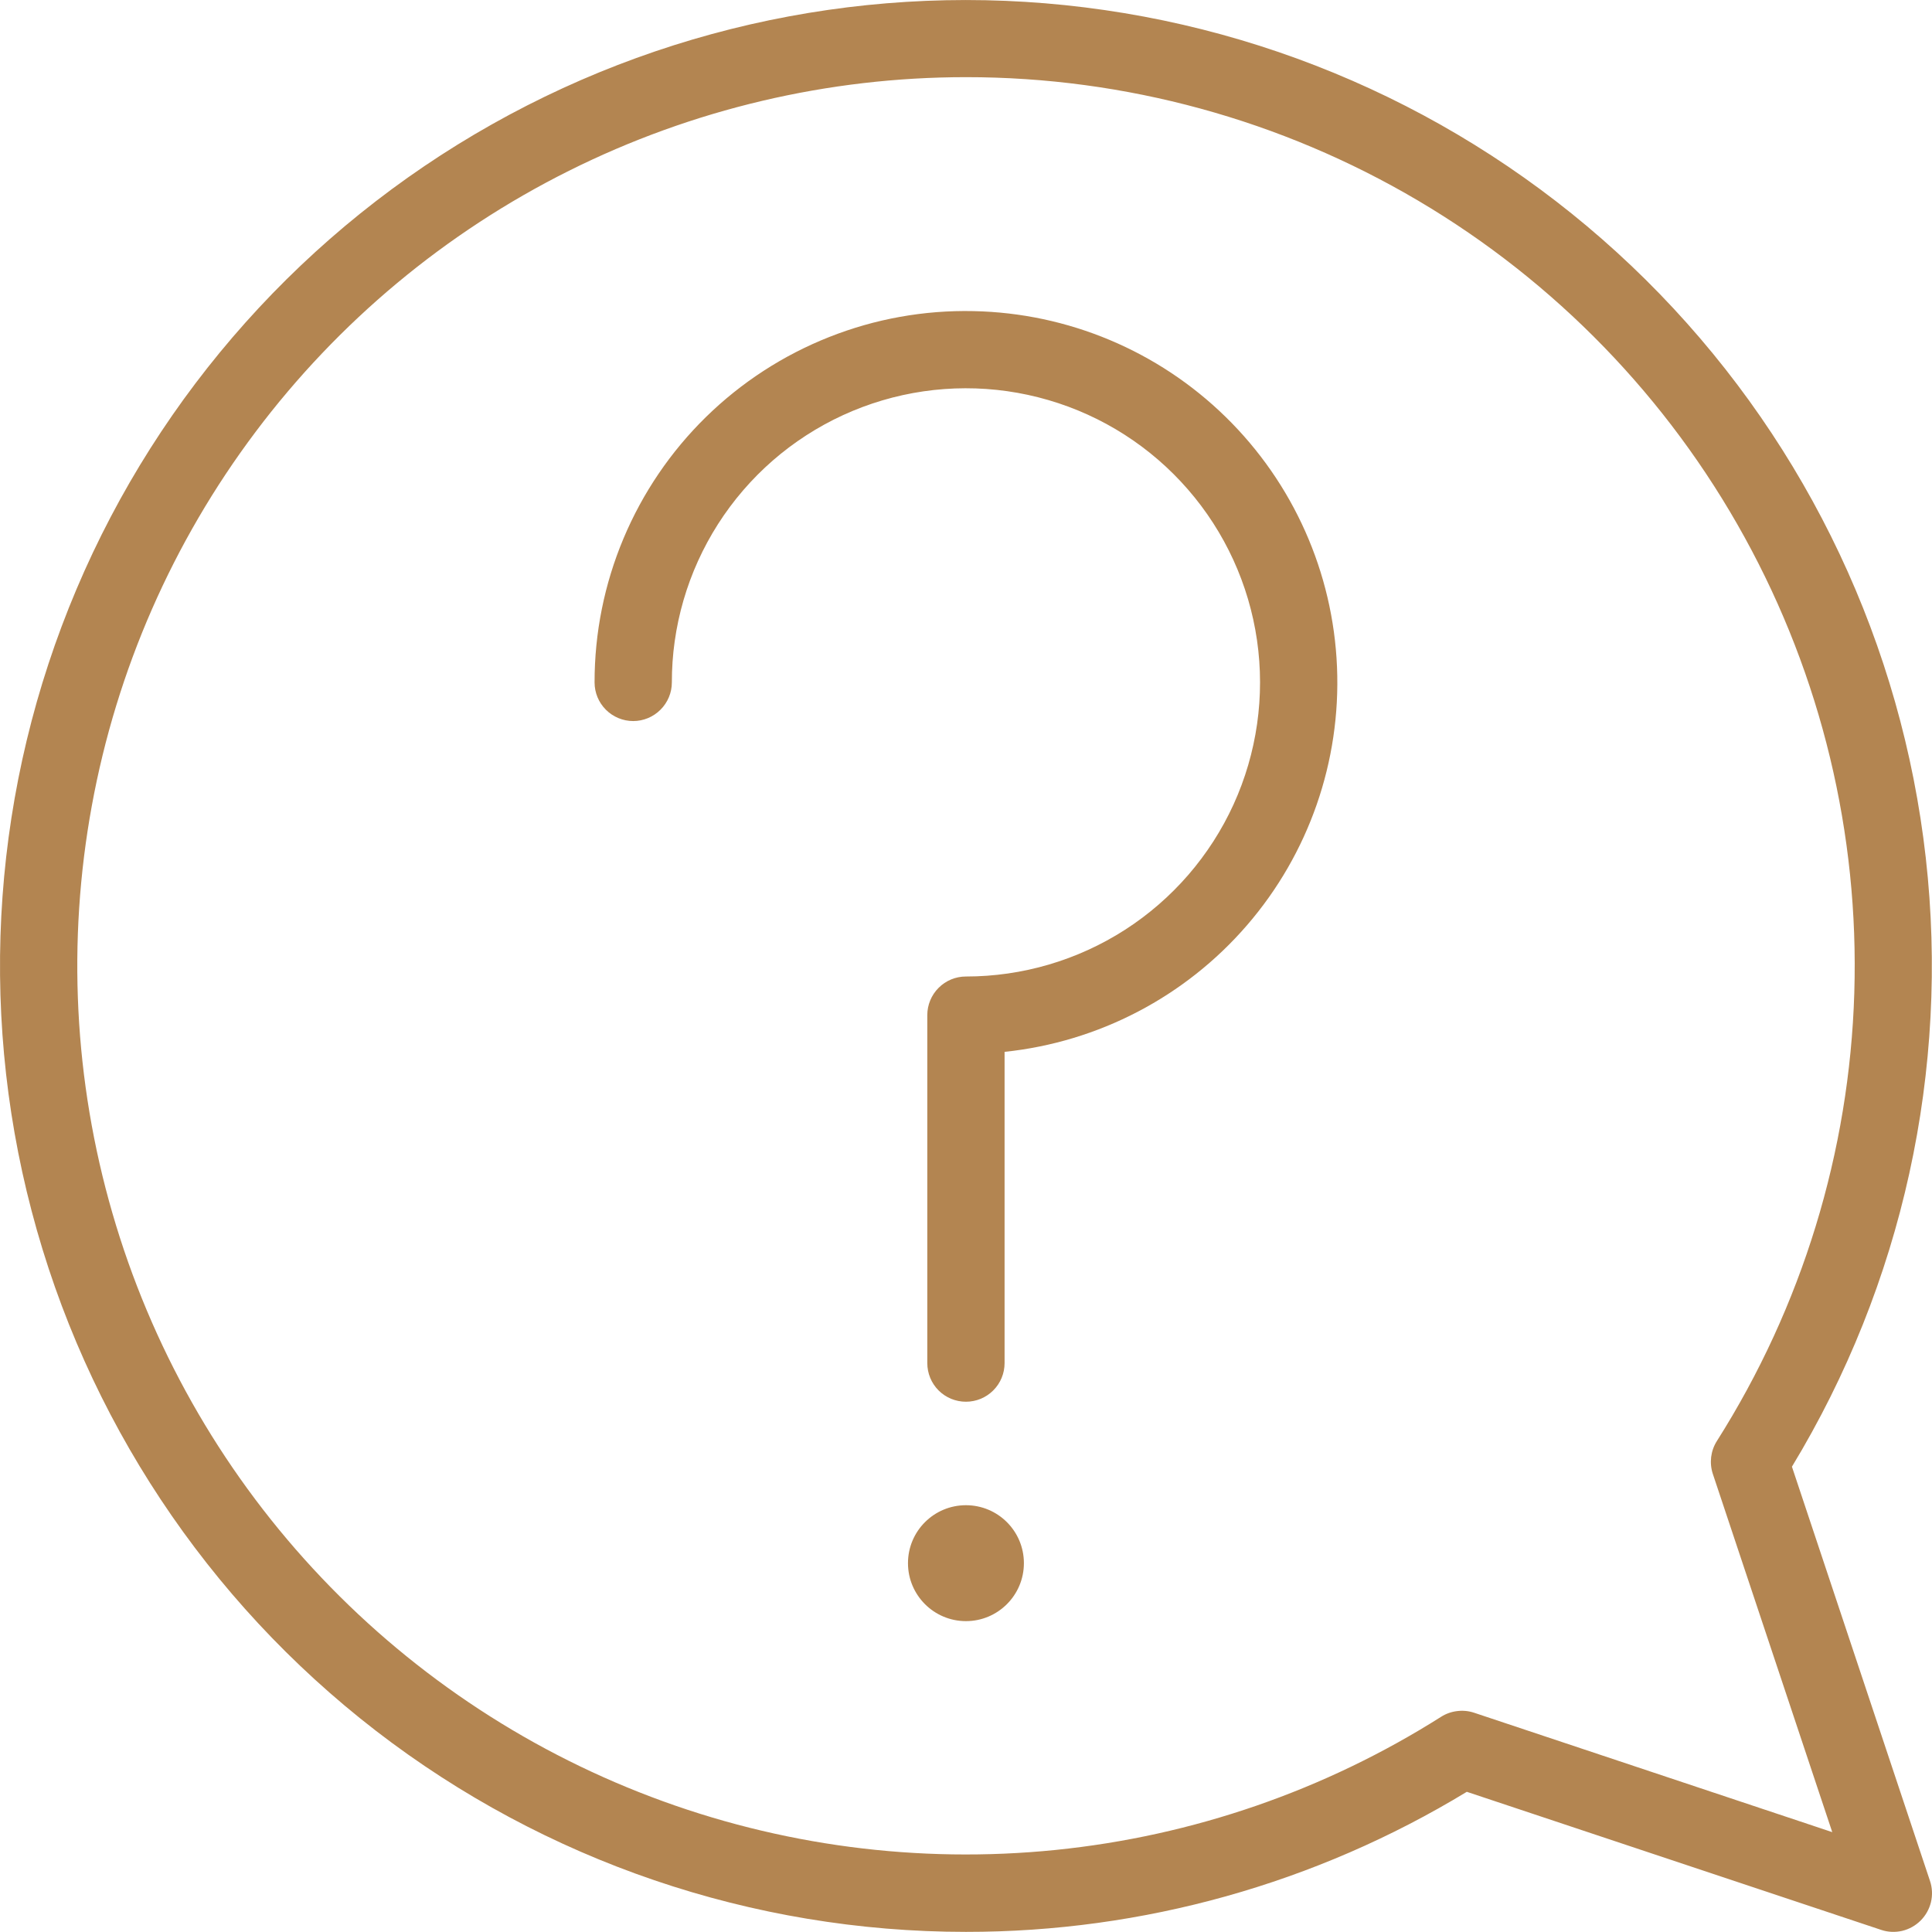 <?xml version="1.0" encoding="UTF-8"?>
<svg xmlns="http://www.w3.org/2000/svg" width="32" height="32" viewBox="0 0 32 32" fill="none">
  <path d="M16 31.998C18.926 32 21.795 31.197 24.295 29.678L31.158 31.965C31.27 32.003 31.391 32.008 31.507 31.981C31.623 31.953 31.728 31.894 31.812 31.81C31.896 31.726 31.955 31.62 31.983 31.505C32.01 31.389 32.005 31.268 31.967 31.155L29.68 24.293C31.513 21.269 32.293 17.722 31.897 14.208C31.501 10.694 29.952 7.41 27.491 4.869C25.031 2.329 21.798 0.675 18.298 0.167C14.798 -0.342 11.229 0.324 8.147 2.06C5.066 3.795 2.646 6.503 1.267 9.759C-0.112 13.016 -0.374 16.638 0.524 20.058C1.421 23.479 3.426 26.506 6.226 28.667C9.027 30.827 12.463 31.998 16 31.998ZM16 1.278C18.635 1.277 21.221 1.984 23.49 3.324C25.758 4.664 27.625 6.589 28.895 8.897C30.166 11.205 30.794 13.812 30.713 16.445C30.633 19.078 29.847 21.642 28.437 23.868C28.386 23.948 28.354 24.038 28.342 24.133C28.331 24.227 28.34 24.323 28.37 24.413L30.348 30.346L24.415 28.368C24.325 28.338 24.229 28.329 24.135 28.341C24.041 28.352 23.95 28.384 23.87 28.435C21.941 29.656 19.754 30.411 17.483 30.641C15.211 30.871 12.917 30.57 10.783 29.761C8.648 28.952 6.73 27.657 5.182 25.979C3.634 24.302 2.497 22.287 1.862 20.094C1.226 17.901 1.11 15.59 1.521 13.345C1.932 11.099 2.86 8.98 4.232 7.155C5.603 5.33 7.38 3.849 9.423 2.829C11.465 1.809 13.717 1.278 16 1.278Z" fill="#B38551"></path>
  <path d="M16.125 5.153C15.307 5.135 14.493 5.281 13.732 5.583C12.971 5.884 12.278 6.334 11.693 6.907C11.108 7.48 10.644 8.164 10.327 8.919C10.01 9.674 9.847 10.484 9.848 11.303C9.848 11.473 9.915 11.635 10.035 11.755C10.155 11.875 10.318 11.943 10.488 11.943C10.657 11.943 10.82 11.875 10.94 11.755C11.06 11.635 11.128 11.473 11.128 11.303C11.128 11.075 11.143 10.848 11.175 10.623C11.305 9.697 11.699 8.829 12.309 8.121C12.919 7.413 13.72 6.896 14.616 6.631C15.512 6.366 16.466 6.364 17.363 6.626C18.26 6.887 19.063 7.401 19.676 8.107C20.289 8.812 20.686 9.679 20.82 10.604C20.954 11.529 20.819 12.473 20.432 13.323C20.044 14.173 19.42 14.894 18.634 15.4C17.848 15.905 16.933 16.174 15.999 16.174C15.829 16.174 15.666 16.241 15.546 16.362C15.426 16.482 15.359 16.644 15.359 16.814V22.577C15.359 22.747 15.426 22.91 15.546 23.03C15.666 23.15 15.829 23.217 15.999 23.217C16.169 23.217 16.331 23.15 16.451 23.03C16.572 22.91 16.639 22.747 16.639 22.577V17.422C18.196 17.259 19.632 16.509 20.655 15.324C21.678 14.14 22.211 12.61 22.145 11.046C22.08 9.482 21.421 8.002 20.302 6.907C19.184 5.812 17.69 5.185 16.125 5.153Z" fill="#B38551"></path>
  <path d="M15.999 26.851C16.529 26.851 16.959 26.421 16.959 25.891C16.959 25.36 16.529 24.931 15.999 24.931C15.469 24.931 15.039 25.36 15.039 25.891C15.039 26.421 15.469 26.851 15.999 26.851Z" fill="#B38551"></path>
</svg>
